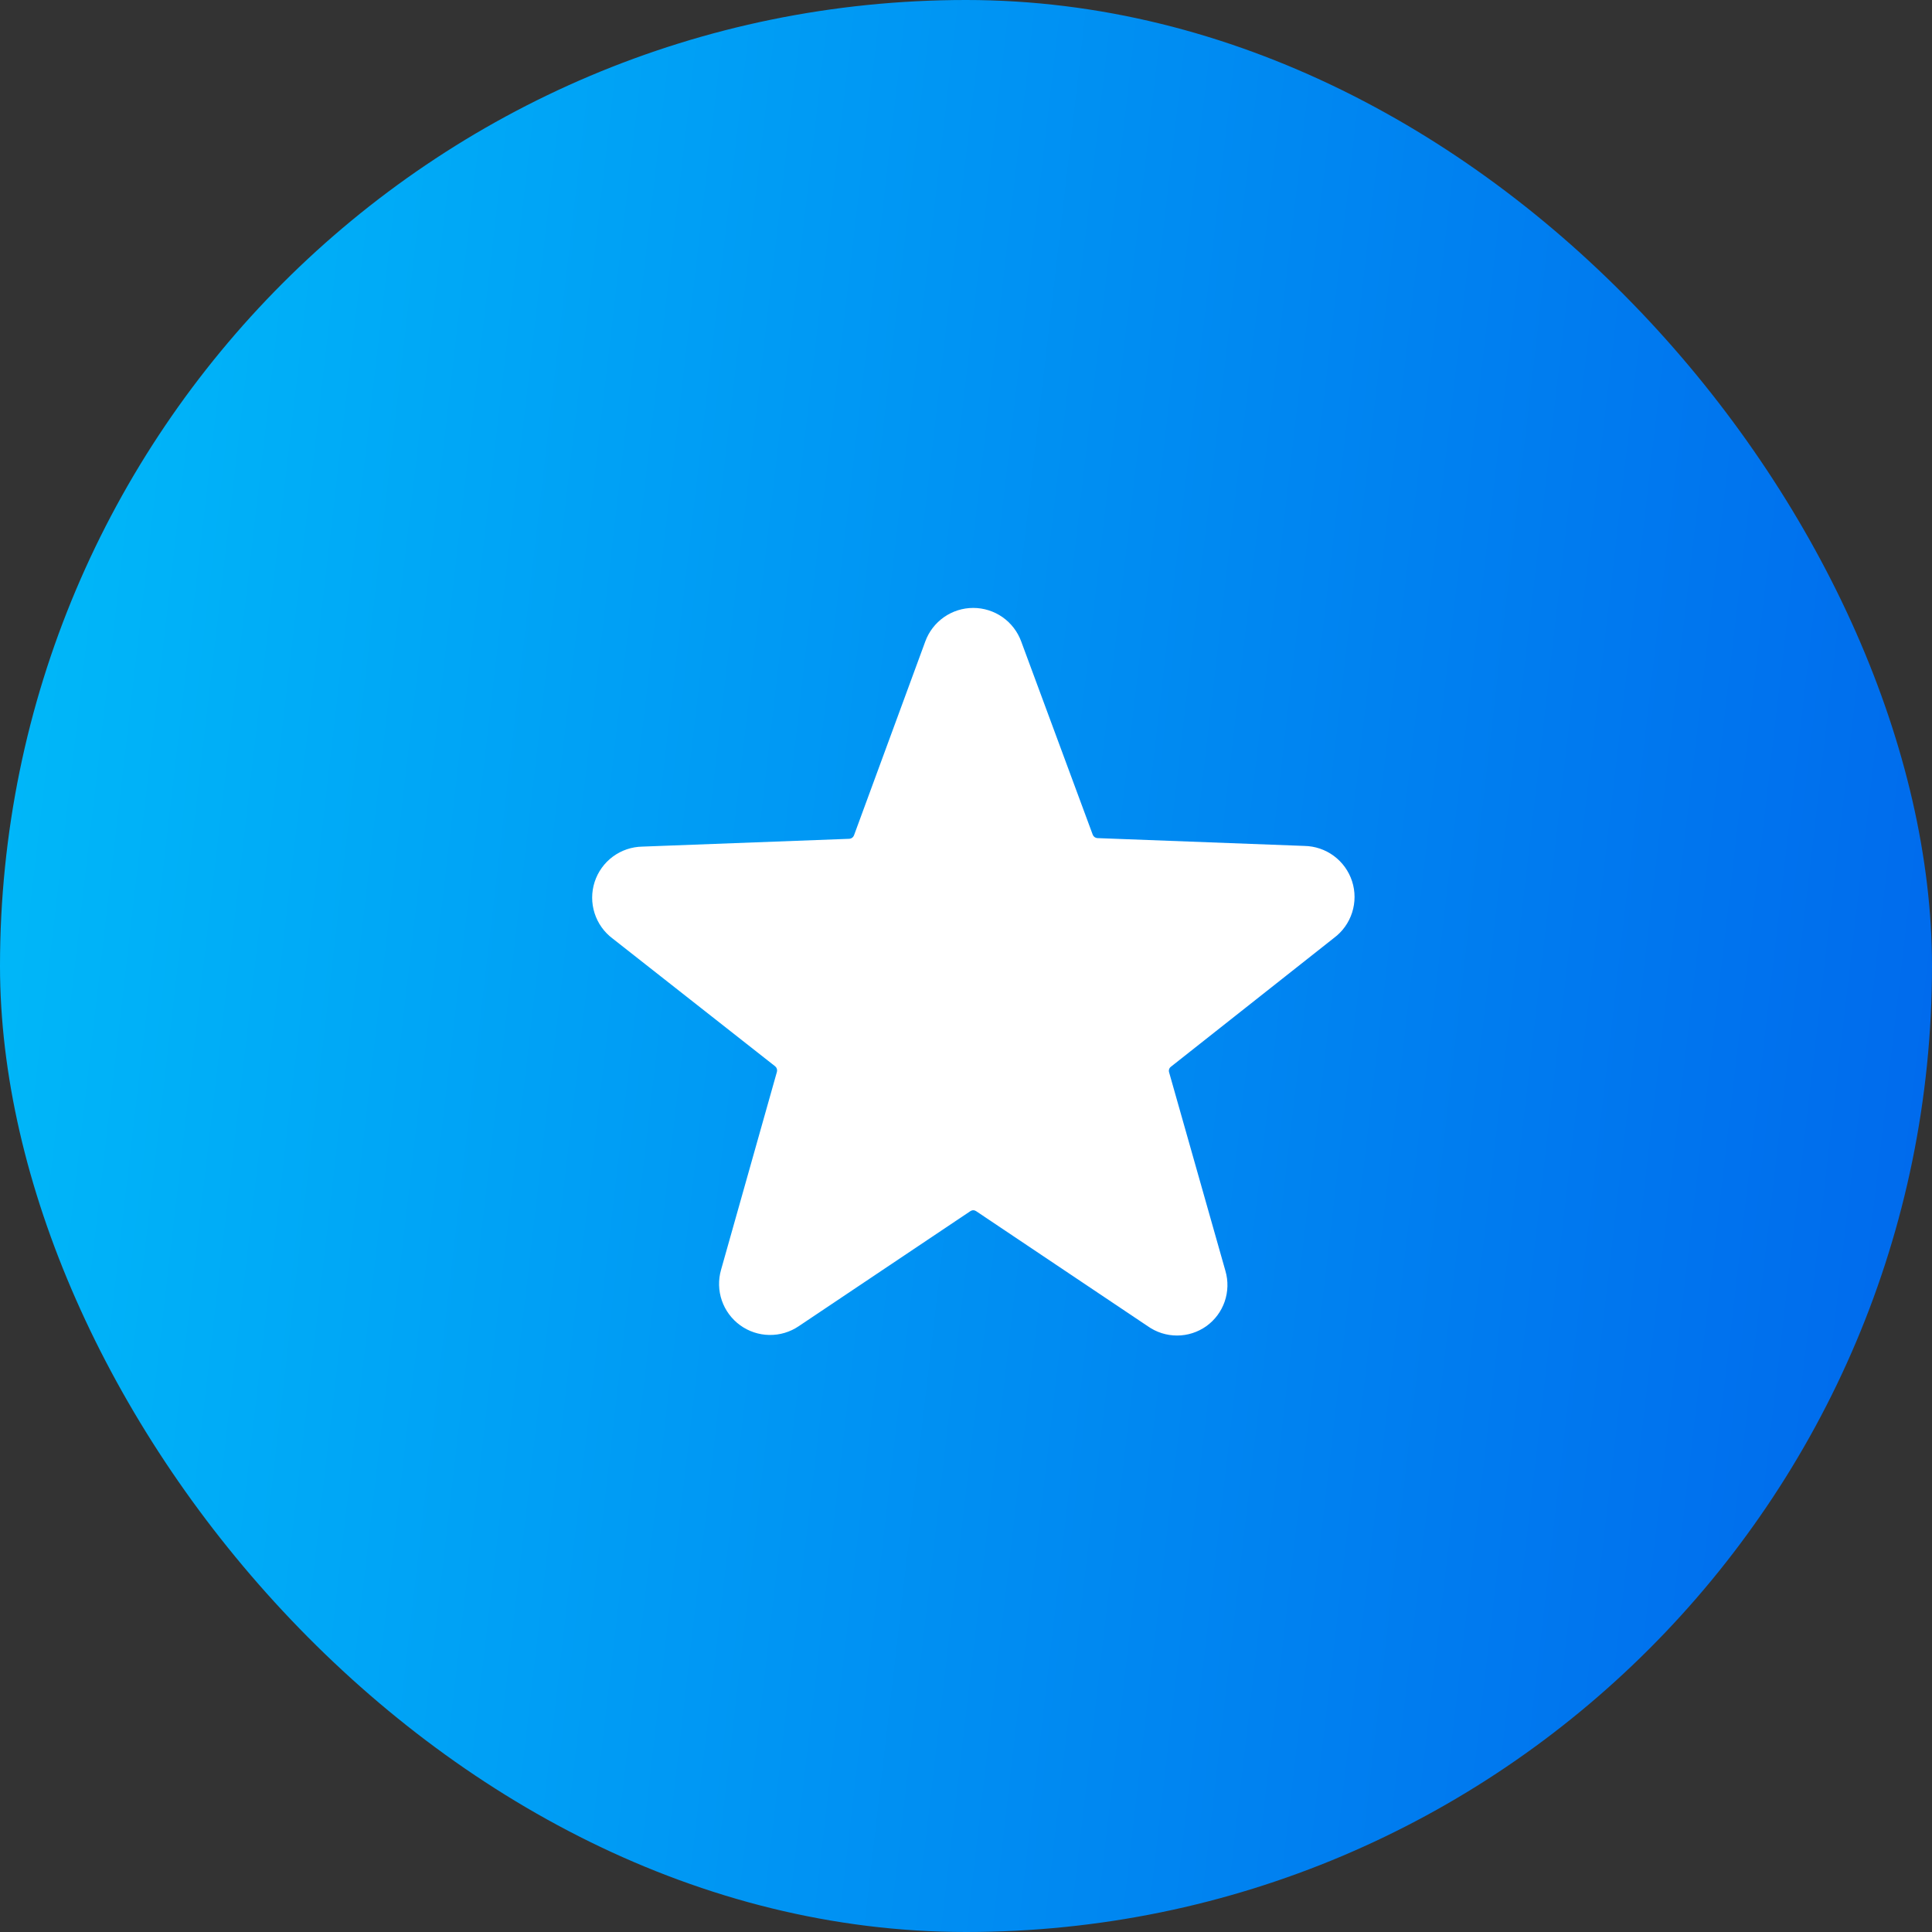<svg width="112" height="112" viewBox="0 0 112 112" fill="none" xmlns="http://www.w3.org/2000/svg">
<rect x="0" y="0" width="112" height="112" fill="#333333" stroke="none"/>
<rect width="112" height="112" rx="56" fill="url(#paint0_linear_11368_2753)"/>
<g clip-path="url(#clip0_11368_2753)">
<path d="M77.333 54.372C77.829 54.003 78.196 53.488 78.384 52.9C78.572 52.311 78.572 51.678 78.382 51.09C78.192 50.502 77.823 49.988 77.327 49.62C76.83 49.252 76.231 49.049 75.613 49.039L63.613 48.586C63.554 48.582 63.498 48.561 63.45 48.525C63.403 48.49 63.367 48.441 63.346 48.386L59.2 37.186C58.991 36.616 58.613 36.124 58.116 35.776C57.619 35.429 57.026 35.242 56.42 35.242C55.813 35.242 55.221 35.429 54.724 35.776C54.227 36.124 53.848 36.616 53.64 37.186L49.507 48.426C49.486 48.481 49.45 48.53 49.403 48.565C49.355 48.601 49.299 48.622 49.24 48.626L37.24 49.079C36.622 49.089 36.023 49.292 35.526 49.66C35.03 50.028 34.661 50.542 34.471 51.13C34.281 51.718 34.281 52.351 34.469 52.94C34.657 53.528 35.024 54.043 35.52 54.412L44.933 61.812C44.98 61.849 45.015 61.9 45.034 61.956C45.053 62.013 45.055 62.075 45.04 62.132L41.8 73.612C41.632 74.197 41.648 74.819 41.846 75.394C42.045 75.969 42.415 76.469 42.908 76.826C43.4 77.183 43.99 77.38 44.599 77.389C45.207 77.399 45.803 77.221 46.306 76.879L56.253 70.212C56.302 70.179 56.36 70.16 56.42 70.16C56.479 70.16 56.538 70.179 56.587 70.212L66.533 76.879C67.03 77.232 67.624 77.422 68.233 77.422C68.842 77.422 69.437 77.232 69.933 76.879C70.426 76.525 70.797 76.028 70.995 75.455C71.193 74.882 71.209 74.261 71.04 73.679L67.773 62.159C67.756 62.101 67.757 62.039 67.776 61.982C67.795 61.925 67.831 61.875 67.88 61.839L77.333 54.372Z" fill="white"/>
</g>
<defs>
<linearGradient id="paint0_linear_11368_2753" x1="-15.167" y1="-14.058" x2="142.324" y2="4.147" gradientUnits="userSpaceOnUse">
<stop stop-color="#00C6FB"/>
<stop offset="1" stop-color="#005BEA"/>
</linearGradient>
<clipPath id="clip0_11368_2753">
<rect width="48" height="48" fill="white" transform="translate(32 32)"/>
</clipPath>
</defs>
</svg>
